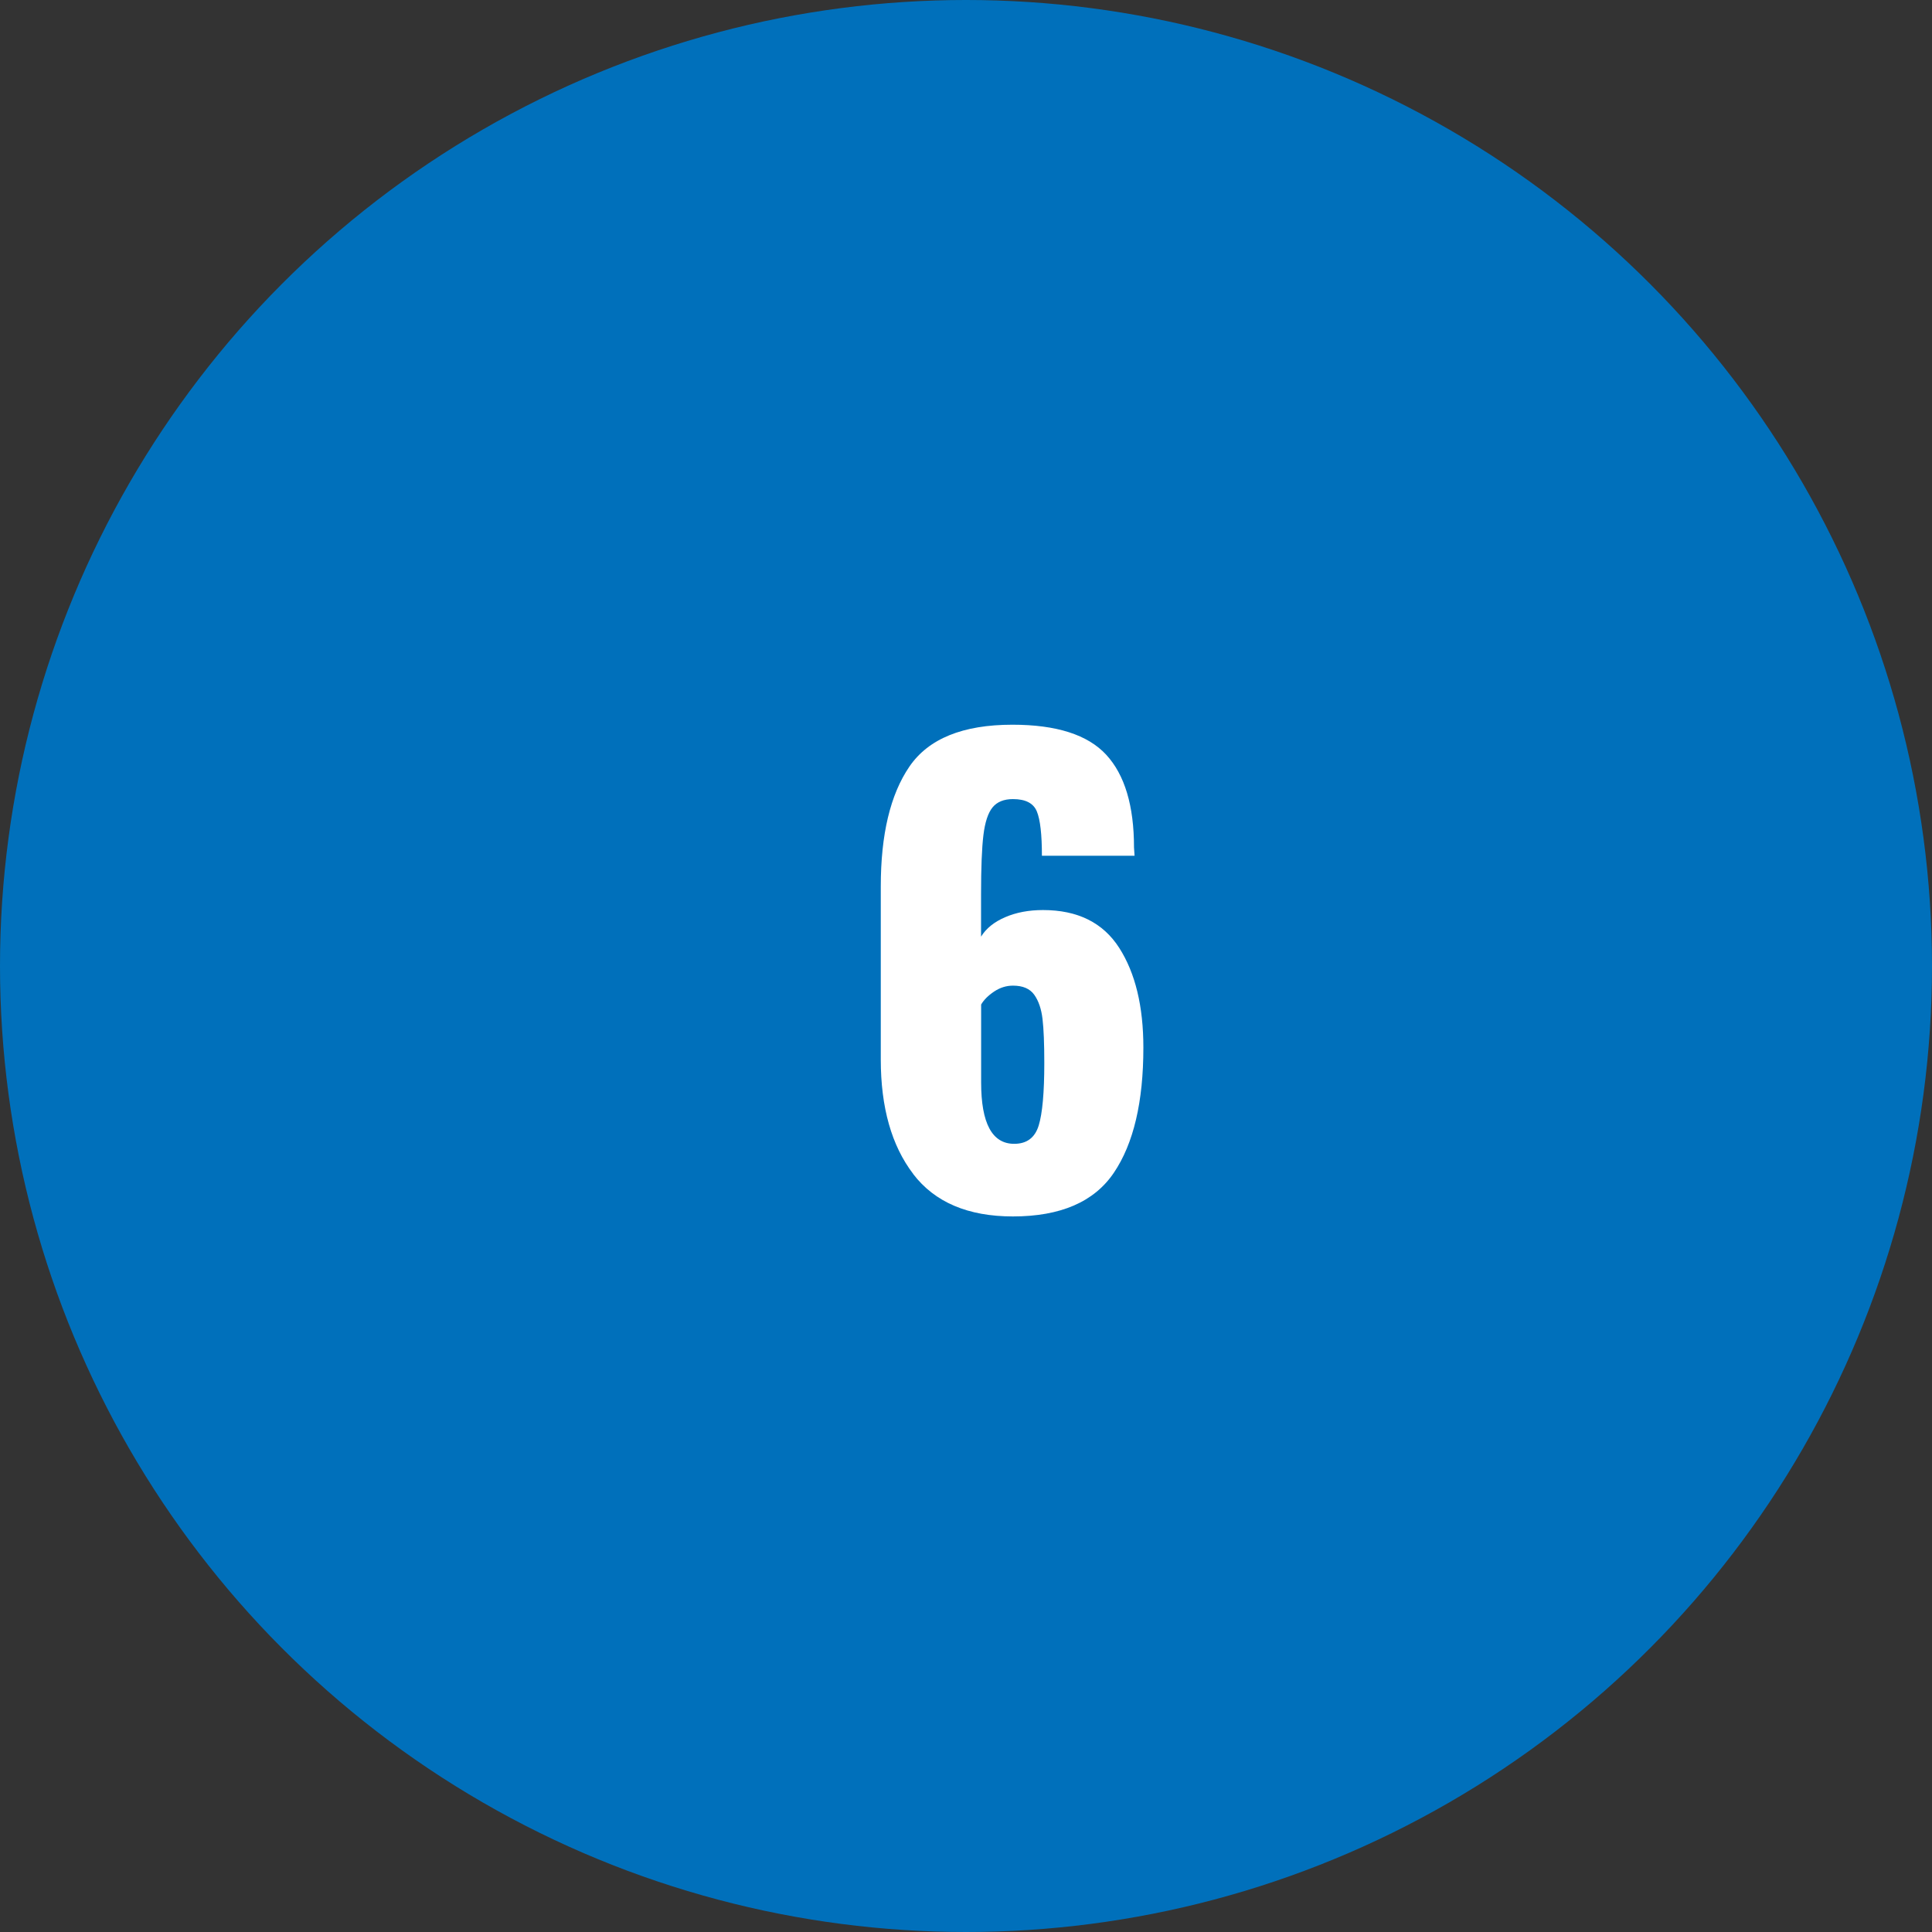 <?xml version="1.0" encoding="UTF-8"?><svg id="_レイヤー_2" xmlns="http://www.w3.org/2000/svg" width="72" height="72" viewBox="0 0 72 72"><rect x="0" y="0" width="72" height="72" fill="#333333" stroke="none"/><defs><style>.cls-1{fill:#fff;}.cls-2{fill:#0070bb;}</style></defs><g id="_レイヤー_3"><circle class="cls-2" cx="36" cy="36" r="36"/><path class="cls-1" d="m34.033,43.75c-.807-1.056-1.209-2.479-1.209-4.268v-6.446c0-1.936.355-3.424,1.066-4.466.711-1.041,1.991-1.562,3.839-1.562,1.643,0,2.809.373,3.498,1.121s1.034,1.9,1.034,3.454l.021.309h-3.453c0-.792-.062-1.342-.188-1.65-.125-.308-.422-.462-.891-.462-.338,0-.591.103-.76.308-.168.206-.282.551-.341,1.034-.059.484-.088,1.218-.088,2.2v1.584c.19-.308.491-.55.902-.726.41-.177.88-.265,1.408-.265,1.29,0,2.236.47,2.838,1.408.601.938.901,2.178.901,3.718,0,2.024-.366,3.579-1.1,4.664-.733,1.086-1.987,1.628-3.762,1.628-1.672,0-2.912-.527-3.719-1.584Zm4.676-1.804c.139-.454.209-1.232.209-2.332,0-.719-.022-1.265-.066-1.639s-.146-.675-.308-.902c-.162-.228-.426-.341-.792-.341-.25,0-.484.073-.704.22s-.382.309-.484.484v2.903c0,1.526.411,2.288,1.232,2.288.469,0,.773-.227.913-.682Z"/></g></svg>